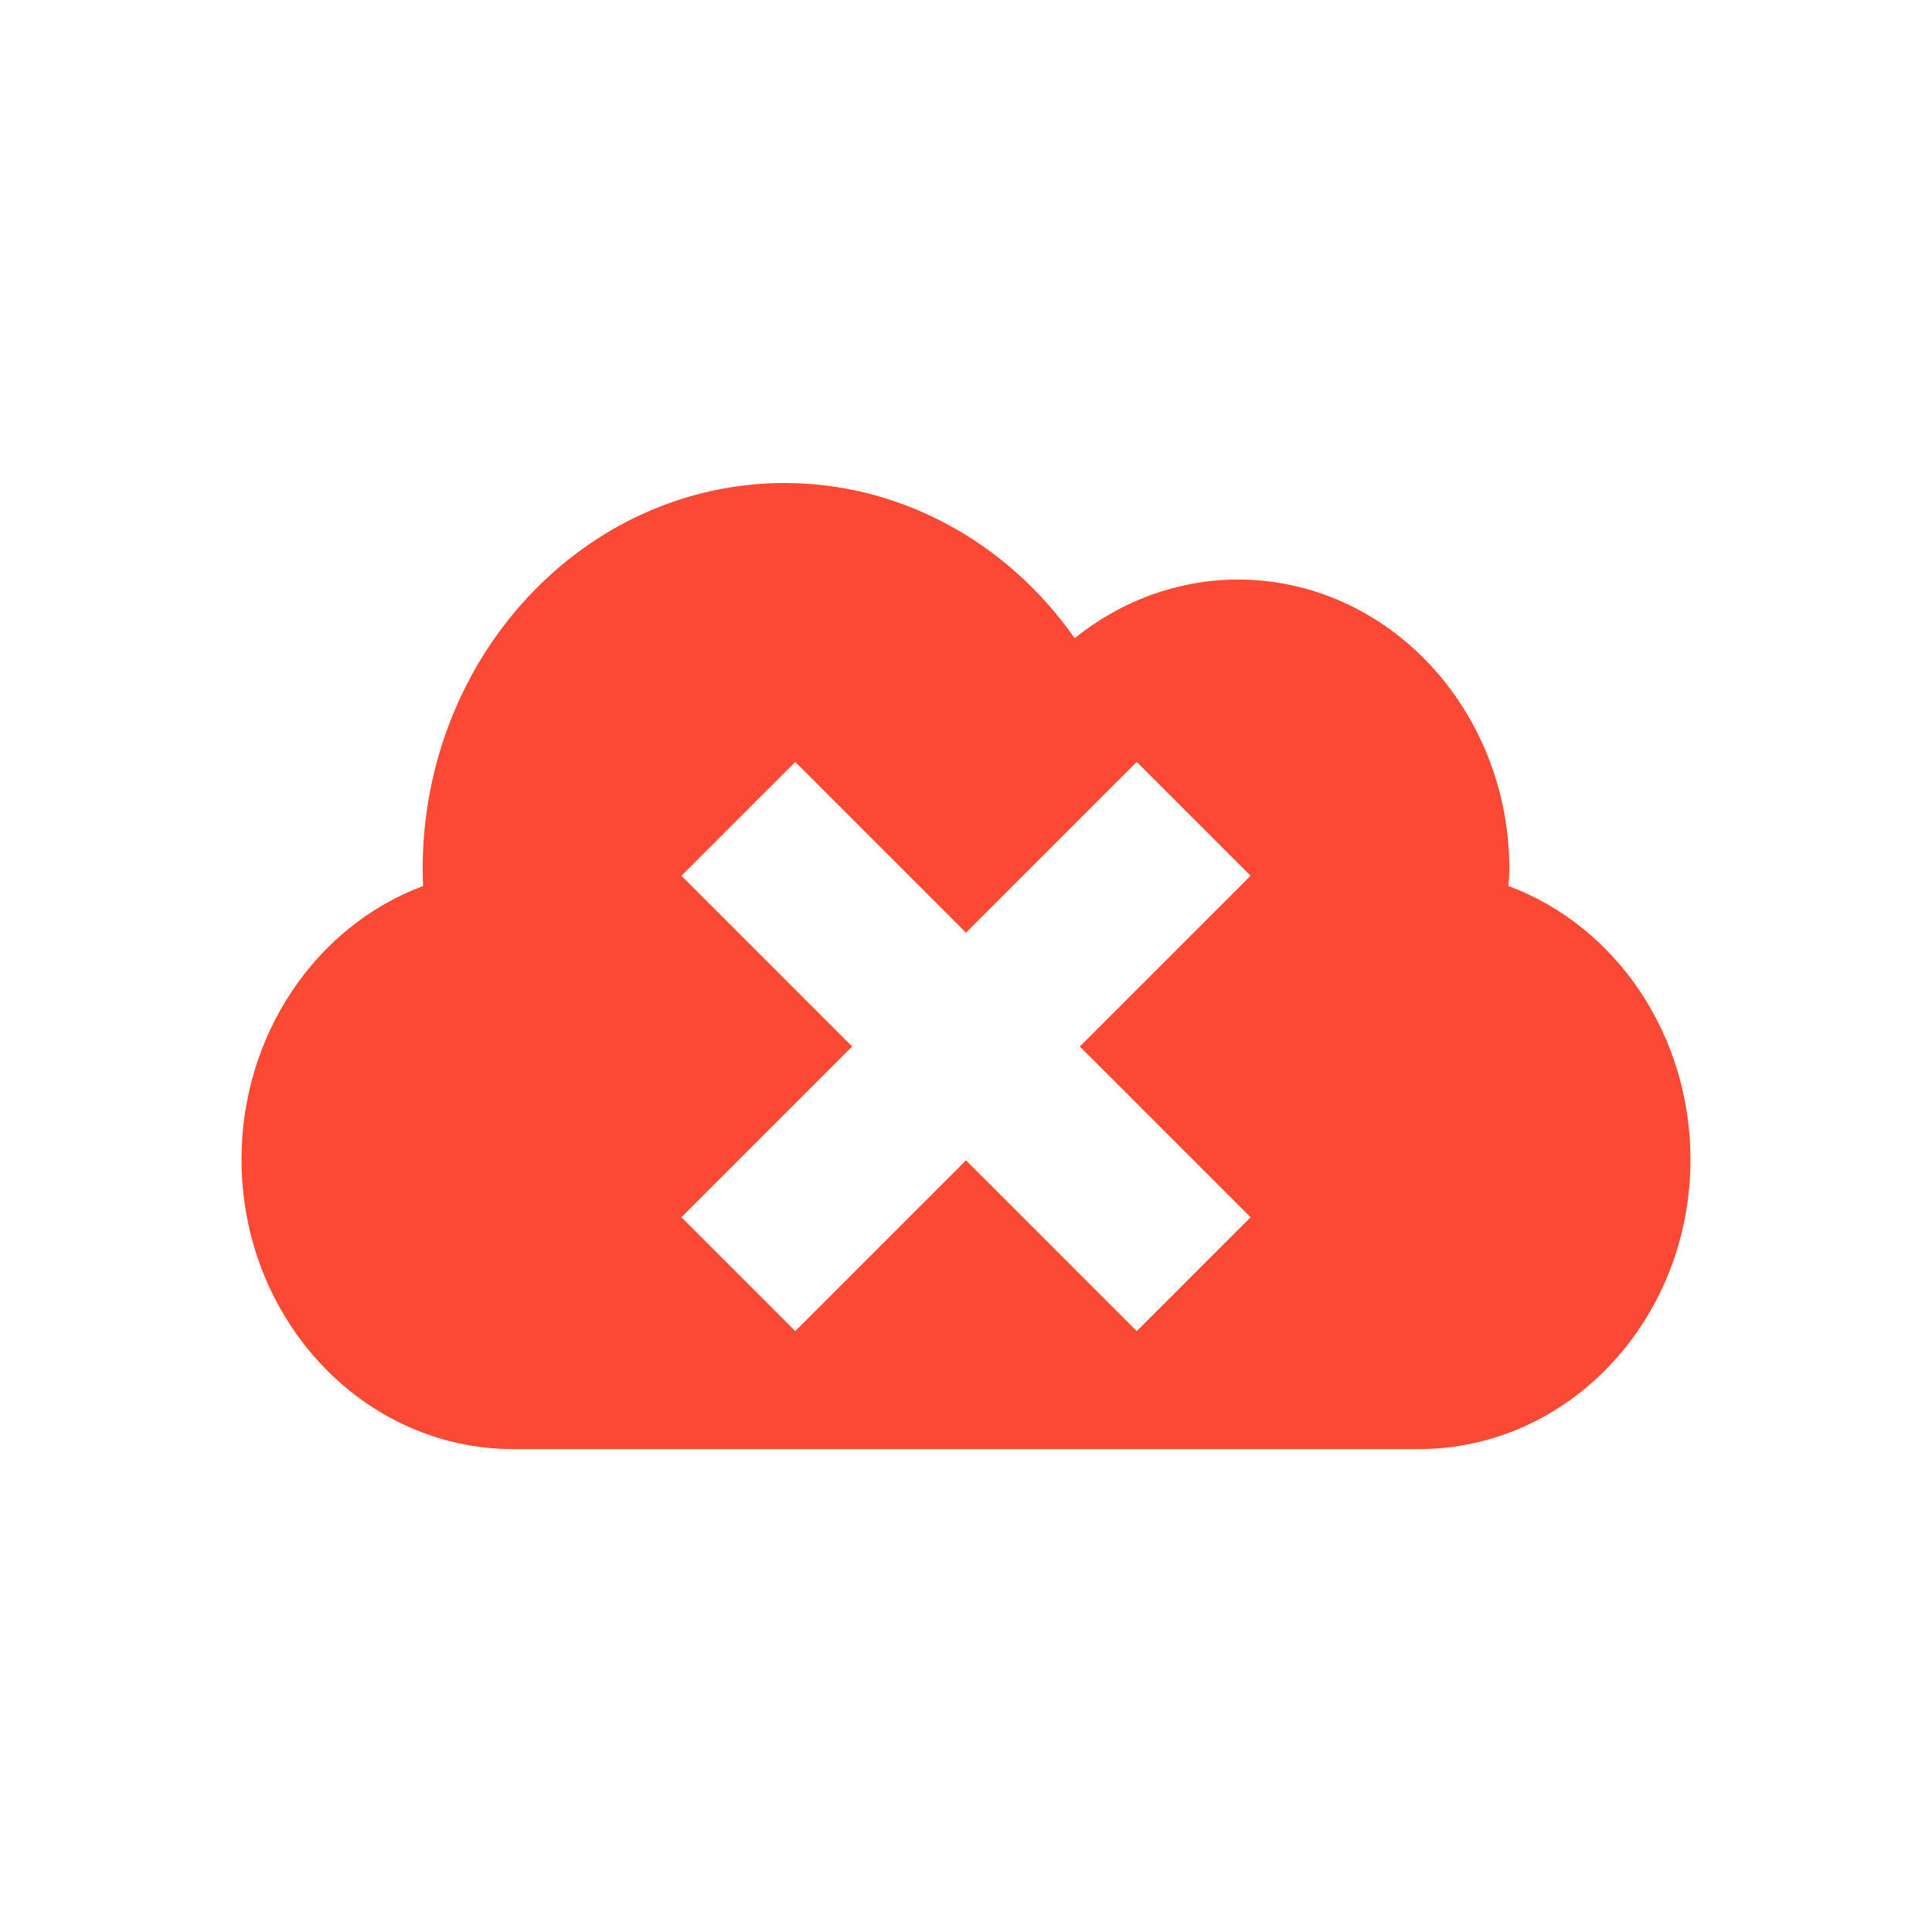 <svg width="24" height="24" version="1.1" xmlns="http://www.w3.org/2000/svg">
  <defs>
    <style id="current-color-scheme" type="text/css">.ColorScheme-Text { color:#ebdbb2; } .ColorScheme-Highlight { color:#458588; } .ColorScheme-NeutralText { color:#fe8019; } .ColorScheme-PositiveText { color:#689d6a; } .ColorScheme-NegativeText { color:#fb4934; }</style>
  </defs>
  <path class="ColorScheme-NegativeText" d="m9.75 6c-2.485 0-4.5 2.15-4.5 4.801 8.11e-4 0.069 0.002 0.136 0.006 0.205-1.351 0.506-2.255 1.867-2.256 3.395 0 1.988 1.511 3.6 3.375 3.6h11.25c1.864 0 3.375-1.611 3.375-3.6-0.002-1.529-0.908-2.891-2.262-3.395 0.005-0.069 0.01-0.136 0.012-0.205 0-1.988-1.511-3.602-3.375-3.602-0.731 0.002-1.442 0.259-2.025 0.729-0.849-1.211-2.183-1.927-3.6-1.928zm0.129 3.465 2.121 2.121 2.121-2.121 1.414 1.414-2.121 2.121 2.121 2.121-1.414 1.414-2.121-2.121-2.121 2.121-1.414-1.414 2.121-2.121-2.121-2.121z" fill="currentColor"/>
</svg>
